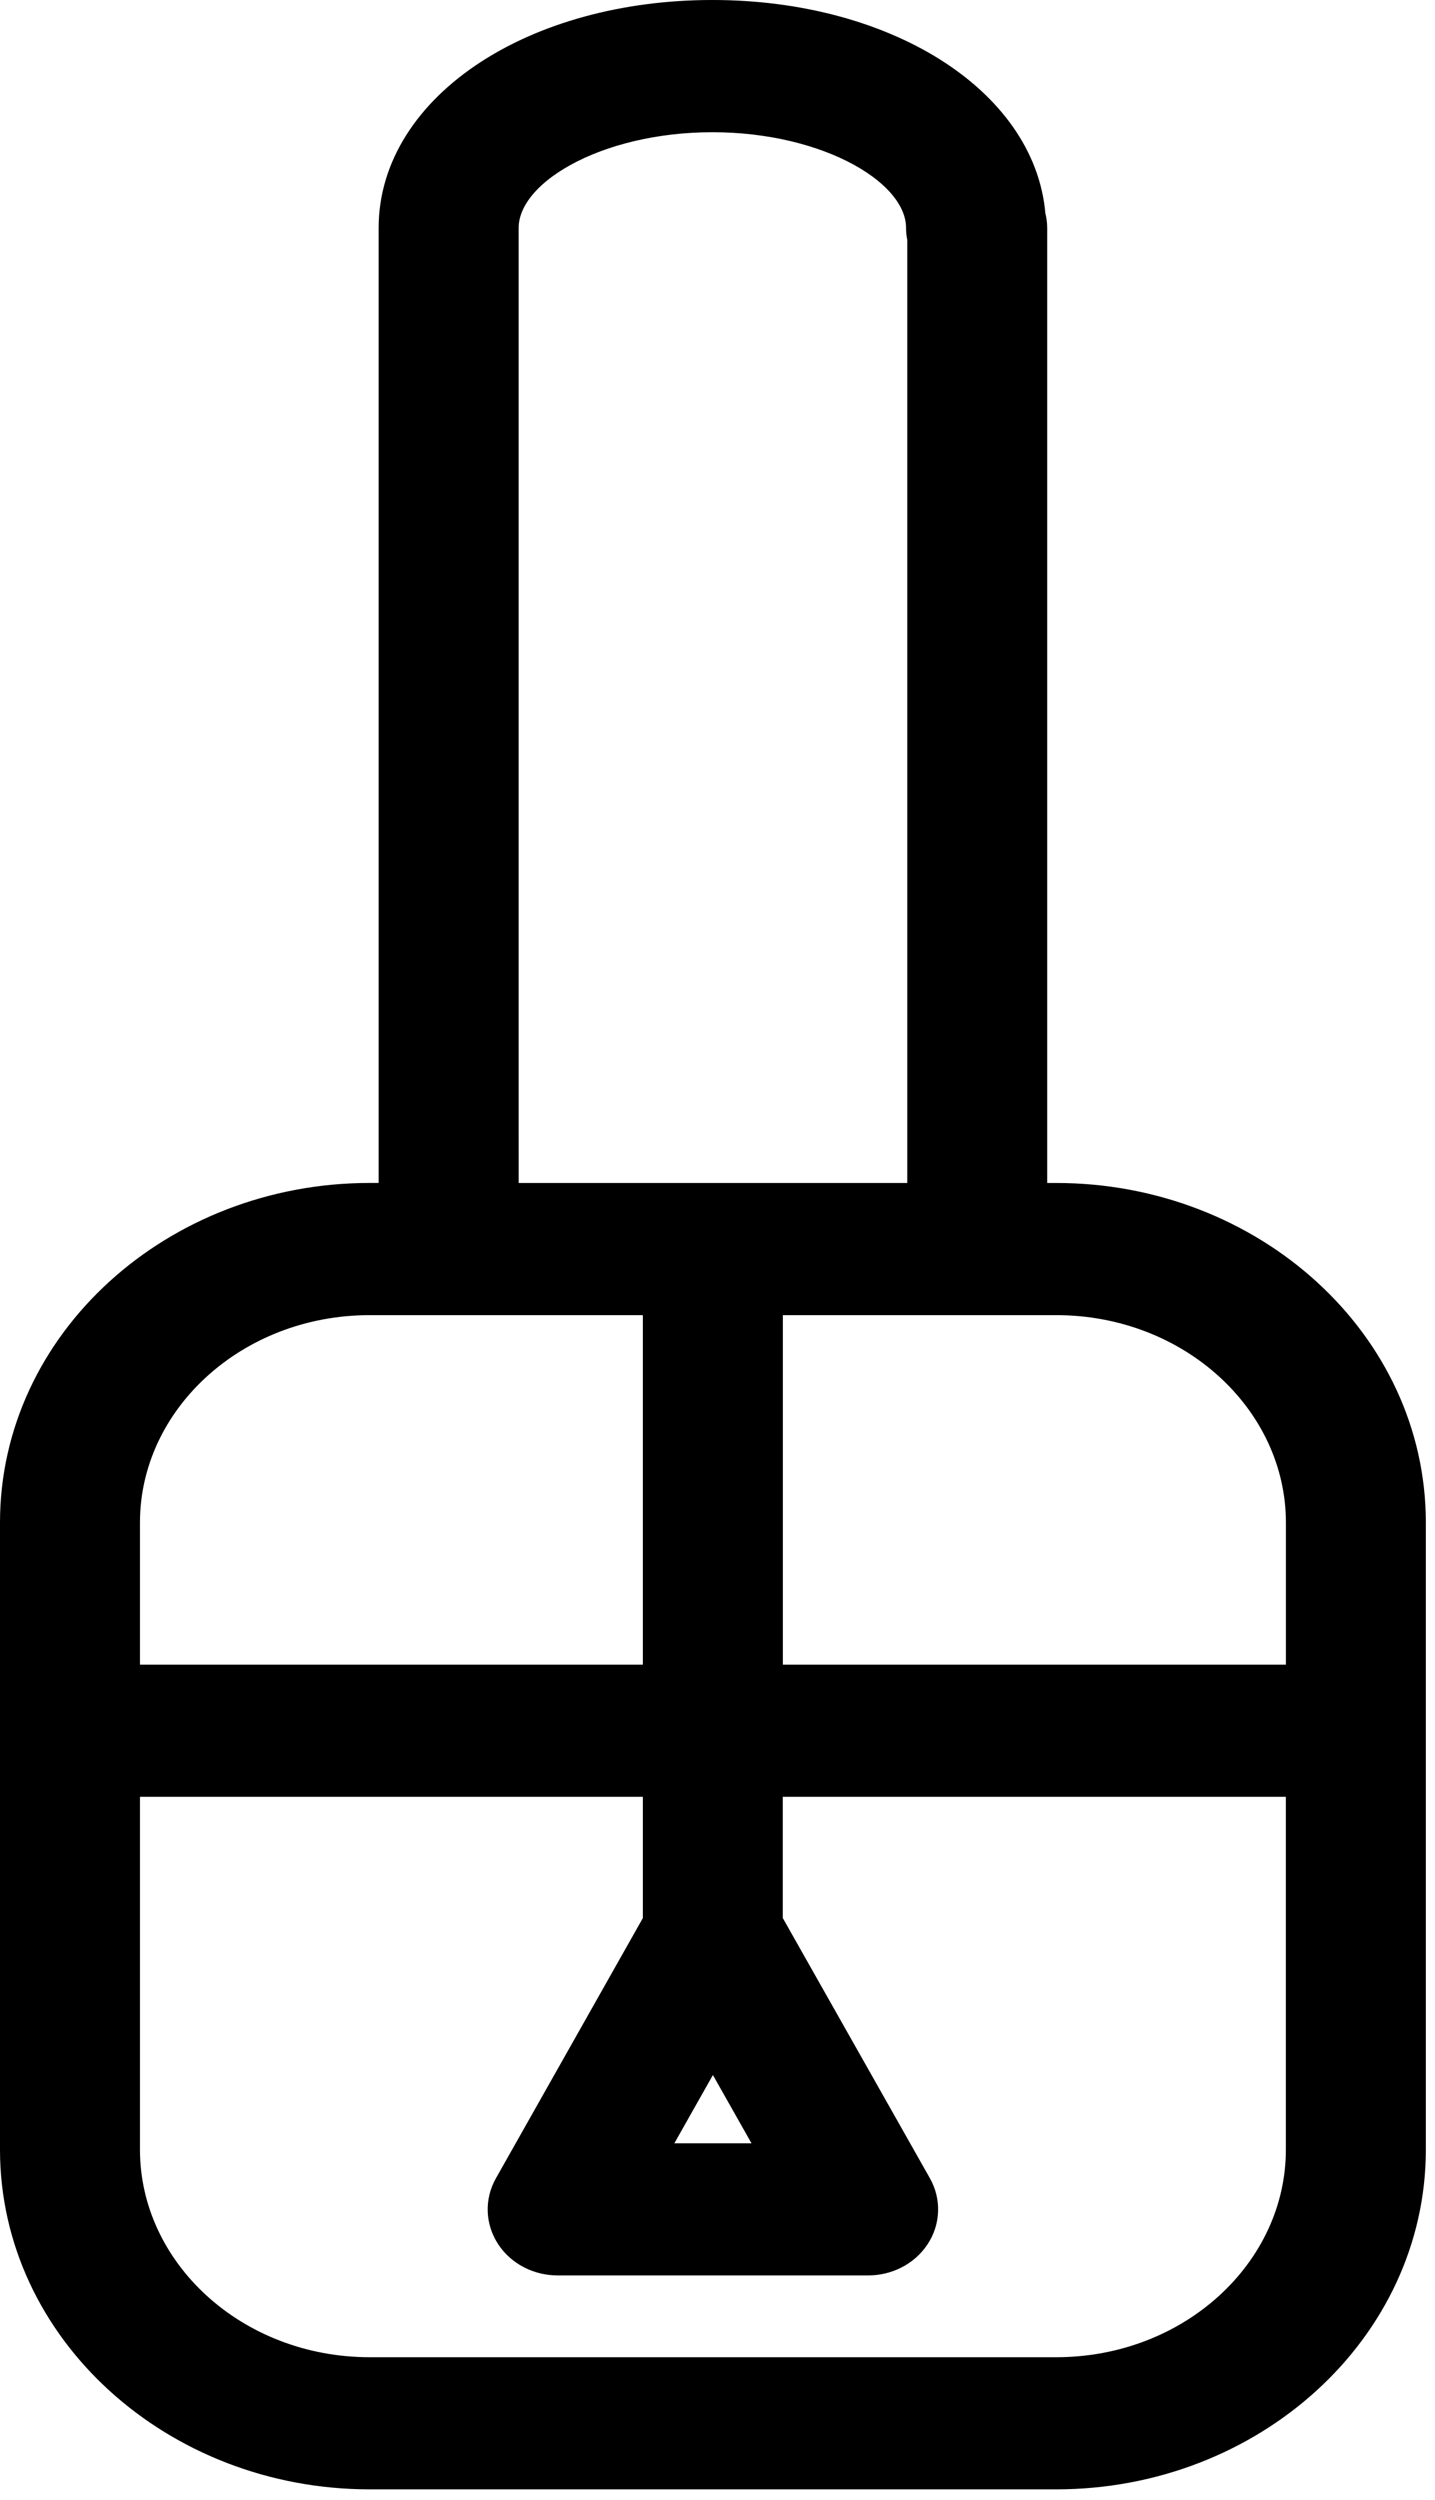 <?xml version="1.0" encoding="UTF-8"?> <svg xmlns="http://www.w3.org/2000/svg" width="58" height="101" viewBox="0 0 58 101" fill="none"> <path d="M31.139 77.613V72.083H52.472V86.835V86.836C52.474 91.693 48.127 95.722 42.686 95.722H14.946C9.505 95.722 5.157 91.693 5.157 86.835V72.083H26.483V77.614L20.48 88.239C20.093 88.922 20.127 89.743 20.562 90.396C20.994 91.043 21.748 91.418 22.54 91.418H35.089C35.88 91.418 36.635 91.042 37.067 90.394C37.502 89.742 37.535 88.921 37.149 88.237L37.149 88.237L31.139 77.613ZM42.686 48.287H41.826V39.118V9.211C41.826 9.035 41.802 8.863 41.757 8.698C41.563 6.314 40.019 4.262 37.718 2.82C35.397 1.366 32.265 0.5 28.792 0.5C25.211 0.5 21.989 1.421 19.648 2.96C17.307 4.498 15.804 6.689 15.804 9.21V39.117V48.286H14.946C7.024 48.286 0.5 54.173 0.5 61.506V86.834C0.5 94.169 7.024 100.06 14.946 100.06H42.686C50.607 100.06 57.13 94.17 57.13 86.834V61.506C57.13 61.506 57.13 61.506 57.13 61.506C57.131 54.175 50.607 48.287 42.686 48.287ZM52.474 61.507V67.746H31.142V52.626H39.497H42.686C48.127 52.626 52.474 56.653 52.474 61.507ZM20.463 39.119V9.206C20.463 8.16 21.276 7.075 22.824 6.222C24.349 5.382 26.471 4.841 28.794 4.841C31.115 4.841 33.236 5.382 34.76 6.222C36.307 7.075 37.121 8.159 37.121 9.206C37.121 9.354 37.138 9.498 37.17 9.637V39.12V48.288H20.464L20.463 39.12V39.119ZM14.946 52.626H18.133H26.483V67.746H5.157V61.507C5.157 56.653 9.506 52.626 14.946 52.626ZM26.399 87.081L28.814 82.807L31.232 87.081H26.399Z" fill="black" stroke="black"></path> </svg> 